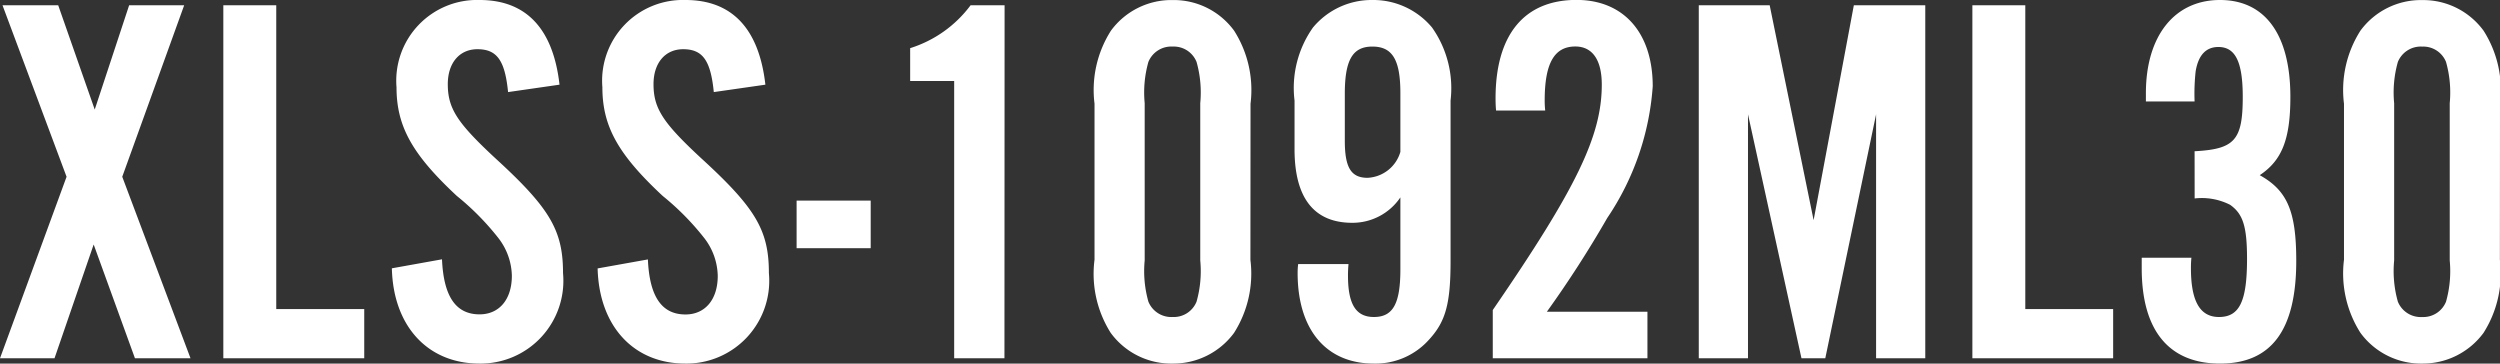 <svg xmlns="http://www.w3.org/2000/svg" width="89.756" height="13.053" viewBox="0 0 89.756 13.053"><rect x="0" y="0" width="89.756" height="13.053" fill="#333333" stroke="none"/><path d="M4.712-6.517l2.223-6.156H4.959L3.724-8.93,2.413-12.673h-2l2.3,6.156L.323,0H2.28L3.686-4.085,5.168,0H7.163ZM13.4-1.767H10.241V-12.673h-1.9V0H13.4Zm7.011-8.056c-.228-2.014-1.2-3.04-2.869-3.04a2.9,2.9,0,0,0-2.983,3.135c0,1.406.57,2.413,2.166,3.9a9.421,9.421,0,0,1,1.482,1.5A2.283,2.283,0,0,1,18.7-2.964c0,.855-.456,1.387-1.159,1.387-.855,0-1.292-.646-1.349-1.976l-1.8.323C14.44-1.159,15.675.19,17.537.19a2.973,2.973,0,0,0,3-3.249c0-1.539-.475-2.337-2.451-4.142C16.739-8.455,16.4-8.968,16.4-9.842c0-.76.418-1.254,1.064-1.254.7,0,.988.4,1.1,1.539Zm7.391,0c-.228-2.014-1.2-3.04-2.869-3.04a2.9,2.9,0,0,0-2.983,3.135c0,1.406.57,2.413,2.166,3.9a9.422,9.422,0,0,1,1.482,1.5,2.283,2.283,0,0,1,.494,1.368c0,.855-.456,1.387-1.159,1.387-.855,0-1.292-.646-1.349-1.976l-1.805.323C21.831-1.159,23.066.19,24.928.19a2.973,2.973,0,0,0,3-3.249c0-1.539-.475-2.337-2.451-4.142-1.349-1.254-1.691-1.767-1.691-2.641,0-.76.418-1.254,1.064-1.254.7,0,.988.4,1.1,1.539Zm3.781,4.161h-2.66v1.71h2.66Zm4.807-7.011H35.169A4.311,4.311,0,0,1,33-11.134v1.178H34.58V0h1.805ZM45.22-9.139a3.965,3.965,0,0,0-.589-2.622,2.683,2.683,0,0,0-2.2-1.1,2.693,2.693,0,0,0-2.223,1.1,3.965,3.965,0,0,0-.589,2.622v5.6A3.965,3.965,0,0,0,40.2-.912,2.693,2.693,0,0,0,42.427.19a2.709,2.709,0,0,0,2.2-1.1,3.965,3.965,0,0,0,.589-2.622Zm-3.8-.019a4.038,4.038,0,0,1,.133-1.482.888.888,0,0,1,.874-.551.88.88,0,0,1,.855.551,4.038,4.038,0,0,1,.133,1.482v5.643a4.038,4.038,0,0,1-.133,1.482.88.88,0,0,1-.855.551.888.888,0,0,1-.874-.551,4.038,4.038,0,0,1-.133-1.482Zm5.51,5.776a2.481,2.481,0,0,0-.019.323c0,2.033,1.026,3.249,2.736,3.249a2.575,2.575,0,0,0,1.995-.874c.589-.646.76-1.292.76-2.812V-9.253a3.781,3.781,0,0,0-.665-2.622,2.746,2.746,0,0,0-2.147-.988,2.736,2.736,0,0,0-2.128.988A3.75,3.75,0,0,0,46.8-9.253v1.748c0,1.748.7,2.641,2.071,2.641A2.073,2.073,0,0,0,50.6-5.776v2.584c0,1.235-.266,1.71-.95,1.71-.646,0-.931-.456-.931-1.482a4.052,4.052,0,0,1,.019-.418ZM50.6-7.41a1.291,1.291,0,0,1-1.178.931c-.589,0-.817-.361-.817-1.33V-9.5c0-1.216.285-1.691.988-1.691.722,0,1.007.475,1.007,1.672ZM59.47-1.672H55.86a39.438,39.438,0,0,0,2.166-3.363A9.637,9.637,0,0,0,59.66-9.766c0-1.919-1.045-3.1-2.736-3.1-1.881,0-2.907,1.254-2.907,3.534,0,.057,0,.247.019.437H55.8a3.168,3.168,0,0,1-.019-.361c0-1.33.342-1.938,1.1-1.938.608,0,.95.475.95,1.368,0,1.843-.912,3.724-3.914,8.094V0H59.47ZM69.445,0V-12.673H66.88L65.436-4.959l-1.577-7.714H61.313V0H63.08V-8.759L65,0h.855l1.824-8.759V0ZM76.19-1.767H73.036V-12.673h-1.9V0H76.19Zm2.926-3.971a2.241,2.241,0,0,1,1.273.228c.456.323.608.76.608,1.938,0,1.52-.266,2.09-1.007,2.09-.684,0-1.007-.57-1.007-1.748A3.448,3.448,0,0,1,79-3.61H77.216v.38c0,2.223.969,3.42,2.812,3.42s2.736-1.2,2.736-3.686c0-1.786-.323-2.527-1.311-3.078.8-.532,1.1-1.292,1.1-2.812,0-2.242-.912-3.477-2.527-3.477-1.634,0-2.66,1.292-2.66,3.344v.3h1.748a7.409,7.409,0,0,1,.038-1.083c.095-.57.361-.874.817-.874.608,0,.874.532.874,1.786,0,1.558-.285,1.881-1.729,1.957Zm10.963-3.4a3.965,3.965,0,0,0-.589-2.622,2.683,2.683,0,0,0-2.2-1.1,2.693,2.693,0,0,0-2.223,1.1,3.965,3.965,0,0,0-.589,2.622v5.6a3.965,3.965,0,0,0,.589,2.622A2.693,2.693,0,0,0,87.286.19a2.709,2.709,0,0,0,2.2-1.1,3.965,3.965,0,0,0,.589-2.622Zm-3.8-.019a4.038,4.038,0,0,1,.133-1.482.888.888,0,0,1,.874-.551.88.88,0,0,1,.855.551,4.038,4.038,0,0,1,.133,1.482v5.643a4.038,4.038,0,0,1-.133,1.482.88.88,0,0,1-.855.551.888.888,0,0,1-.874-.551,4.038,4.038,0,0,1-.133-1.482Z" transform="translate(-0.323 12.863)" fill="#fff"/></svg>